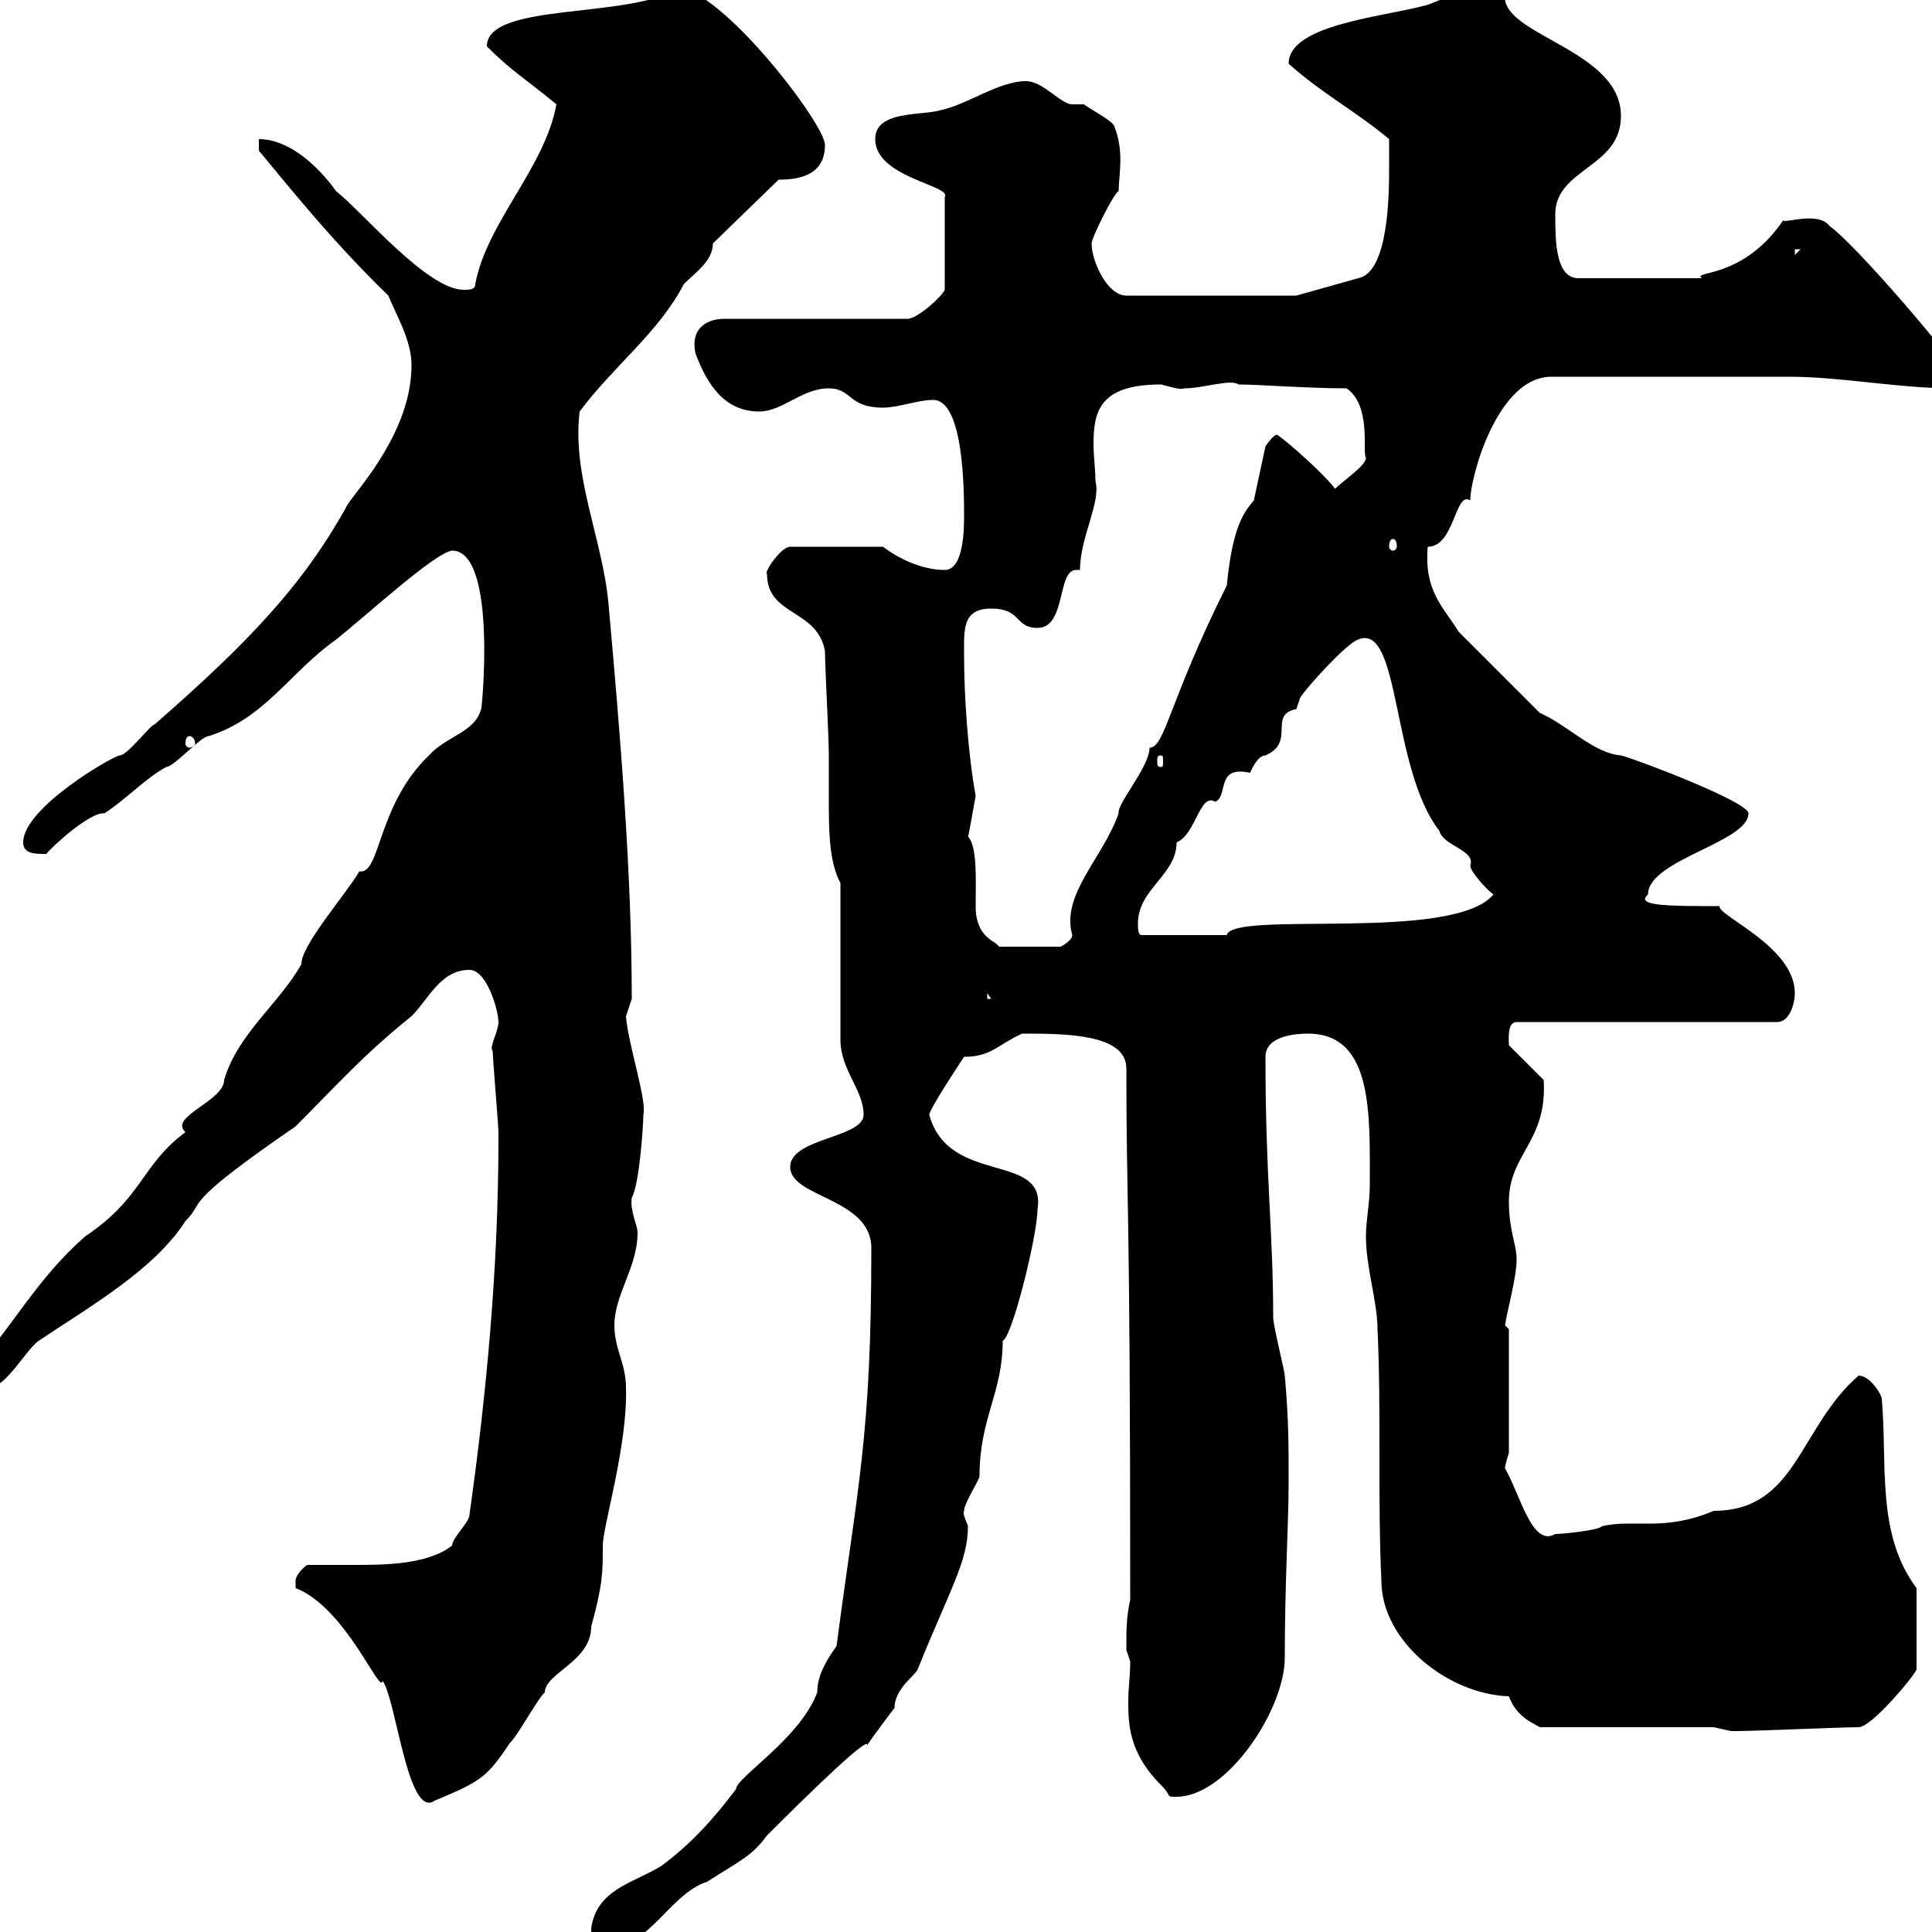 <svg xmlns="http://www.w3.org/2000/svg" xmlns:xlink="http://www.w3.org/1999/xlink" width="300" height="300"><path d="M91.80 299.40C91.80 302.40 92.70 302.40 94.50 302.40C100.80 302.40 104.10 294 109.80 292.20C114.90 288.90 116.70 288.30 119.10 285C145.50 258.60 127.50 280.20 138.90 265.20C138.90 262.20 142.20 260.10 142.50 259.20C147.60 246.60 150.30 242.40 150.30 237C150.30 236.70 149.40 235.20 149.70 234.60C149.70 233.40 152.10 229.80 152.10 229.20C152.10 220.20 155.70 216.30 155.70 208.20C157.20 207.60 161.10 191.70 161.10 187.80C162.60 178.80 147.30 184.20 144.30 173.10C144.30 172.20 149.70 164.10 149.70 164.10C153.90 164.10 154.80 162.30 158.70 160.50C165.30 160.50 174.90 160.50 174.90 165.90C174.90 187.80 175.50 184.80 175.50 248.40C174.90 251.10 174.90 252.90 174.90 256.20C174.90 256.20 175.50 258 175.50 258C175.50 260.10 175.20 262.20 175.20 264C175.20 267.60 175.20 272.10 180.30 277.20C182.10 279 180.90 279 182.70 279C190.50 279 199.50 265.50 199.50 257.40C199.50 245.40 200.10 237 200.10 229.80C200.10 224.40 200.10 220.20 199.50 213.60C199.50 213 197.70 205.80 197.70 204.60C197.70 191.10 196.50 183 196.50 164.10C196.50 160.80 201.30 160.50 203.10 160.50C213.30 160.50 212.70 173.10 212.70 184.20C212.70 186.60 212.10 189.60 212.10 192C212.10 196.80 213.90 202.20 213.90 206.40C214.50 219 213.90 232.80 214.50 245.40C214.50 255 225 263.10 234.30 263.40C235.50 266.70 238.20 267.60 239.10 268.20L266.10 268.20C266.10 268.20 268.80 268.80 268.80 268.80C269.70 268.80 269.70 268.80 269.70 268.80C272.40 268.80 285.90 268.20 288.60 268.20C290.70 268.20 297.60 259.80 297.60 259.20L297.60 246.60C291.30 238.20 293.10 227.40 292.20 217.20C292.20 216.60 290.40 213.60 288.60 213.60C279.30 221.70 279 234.60 266.10 234.60C258.30 237.90 253.80 235.80 248.70 237C248.40 237.60 242.70 238.20 241.50 238.20C237.90 240.30 236.10 232.20 233.70 228C233.70 227.40 234.30 225.60 234.30 225.60L234.30 206.40C234.30 206.40 233.70 205.80 233.70 205.80C234 203.70 235.50 198.30 235.50 195.60C235.50 193.20 234.30 191.10 234.30 186.60C234.30 179.10 240.30 177.30 239.70 167.70L234.30 162.30C234.30 161.40 234 158.70 235.50 158.70L276 158.70C277.80 158.70 278.70 156 278.70 154.20C278.70 147 266.70 142.20 267 140.70C259.20 140.70 253.80 140.70 255.90 138.90C255.90 133.50 271.50 130.80 271.50 126.30C271.50 124.50 254.10 117.90 251.70 117.30C247.50 117 243.30 112.50 239.10 110.70L226.50 98.10C224.10 94.20 221.10 91.80 221.70 84.90C225.90 84.90 225.90 76.20 228.30 77.70C228.30 74.10 232.50 58.50 240.90 58.50C252 58.50 269.70 58.50 277.80 58.50C285.90 58.50 294.90 60.30 303 60.30C303.30 59.40 303.90 58.80 303.90 57.60C303.90 56.40 288.30 38.10 284.10 35.10C282.30 32.70 276.90 34.80 276.90 34.20C270.60 43.50 262.50 42 264.30 43.20L245.10 43.20C241.50 43.20 241.50 37.20 241.50 33.30C241.50 26.10 251.70 26.10 251.70 18C251.70 8.10 234.60 5.70 233.70 0C231-0.90 228.30-0.90 226.50-0.90C225.30-0.90 221.70 0.90 221.10 0.90C214.20 2.70 200.10 3.90 200.10 9.90C205.50 14.70 210.30 17.10 215.70 21.60C215.70 22.50 215.70 25.20 215.70 26.10C215.70 29.70 215.70 42.30 210.90 43.20L201.30 45.90L174.90 45.90C171.90 45.90 169.50 40.50 169.50 37.80C169.50 36.90 173.10 29.70 173.70 29.70C173.70 27.30 174.60 23.70 173.10 19.80C173.10 18.90 169.50 17.10 168.30 16.20C168.30 16.20 166.50 16.20 166.50 16.20C164.70 16.20 162 12.60 159.30 12.60C155.10 12.60 150.30 16.20 146.10 17.10C143.10 18 135.90 17.10 135.90 21.60C135.90 27.60 147.90 28.80 146.70 30.60L146.70 45C146.40 45.90 142.20 49.80 140.70 49.50L112.50 49.50C110.10 49.50 107.10 50.70 108 54.90C109.80 59.70 112.50 63.90 117.90 63.90C121.50 63.90 124.50 60.30 128.70 60.30C132.30 60.30 131.70 63.30 137.10 63.30C139.50 63.30 142.50 62.10 144.90 62.10C149.70 62.10 149.70 76.50 149.70 80.10C149.70 81.90 149.70 88.50 146.70 88.50C143.10 88.50 139.50 86.70 137.10 84.90L122.70 84.90C121.20 84.90 118.50 89.10 119.10 89.10C119.10 95.70 126.90 94.50 128.10 101.10C128.10 103.50 128.70 114.30 128.70 117.30C128.70 119.40 128.70 121.50 128.70 124.20C128.70 128.70 128.70 133.80 130.50 137.10C130.50 140.70 130.50 157.80 130.50 161.40C130.50 166.20 134.10 169.20 134.10 173.10C134.10 176.70 122.70 176.70 122.70 181.20C122.70 186 135.30 186 135.30 193.80C135.30 223.20 133.20 230.40 129.90 255.60C128.40 257.70 126.90 260.10 126.90 262.80C124.20 270 114.30 276 114.30 277.80C110.70 282.60 107.10 286.50 102.60 289.80C98.10 292.50 92.70 293.40 91.80 299.40ZM45.90 246.60C53.70 249.60 59.10 263.40 59.40 261C61.50 263.70 63.30 282.60 67.50 279.60C74.70 276.60 75.60 276 79.20 270.60C80.10 270 83.70 263.40 84.60 262.80C84.60 259.80 91.80 258 91.80 252.60C93.60 246 93.60 244.20 93.60 240C93.60 237 97.50 224.40 97.20 215.40C97.20 211.80 95.40 209.40 95.40 205.80C95.40 201 99 196.80 99 191.40C99 190.20 97.80 188.10 98.10 186C99.30 183.90 99.90 174.60 99.90 173.10C100.50 171 97.50 162 97.20 157.80C97.20 157.80 98.10 155.10 98.10 155.10C98.10 135.30 96.30 114 94.50 93.90C93.60 83.70 88.80 74.10 90 63.90C95.40 56.70 102.30 51.60 106.20 44.10C108 42.30 110.70 40.50 110.70 37.80L120.90 27.90C124.50 27.90 128.10 27 128.10 22.50C128.10 19.20 111.90-1.80 105.30-1.80C97.50 3 75.60 0.30 75.60 7.20C79.50 11.10 81.30 12 86.40 16.20C84.60 26.10 75.60 34.50 73.80 44.10C73.80 45 72.90 45 72 45C66.30 45 56.10 32.70 52.20 29.70C49.20 25.50 44.70 21.60 40.20 21.60L40.20 23.40C43.50 27.30 51 36.90 60.30 45.90C61.50 48.90 63.90 52.80 63.90 56.70C63.90 66.90 55.80 75.60 54 78.30C47.10 90.90 38.40 99.90 24 112.50C23.40 112.50 19.80 117.30 18.60 117.30C17.70 117.30 3.60 125.40 3.60 130.80C3.60 132.60 5.40 132.60 7.20 132.60C8.10 131.40 14.10 126 16.20 126.30C19.50 124.20 22.50 120.90 25.80 119.10C27 119.10 31.20 114.30 32.40 114.30C41.10 111.60 45 104.40 52.20 99.30C56.40 96 67.50 85.80 70.20 85.50C77.40 85.50 74.70 111.60 74.70 110.10C73.80 113.70 69.30 114.30 66.60 117.30C58.50 125.10 59.10 135.90 55.80 135.30C53.70 138.90 46.80 146.70 46.80 149.70C43.50 155.70 36.90 160.50 34.80 167.70C34.80 171 26.10 173.40 28.80 175.80C21.90 180.90 22.20 186 13.20 192C5.70 198.60 2.10 205.80-4.80 213.60C-3 215.40-1.50 215.40-1.50 215.40C0.90 215.40 4.20 209.40 6 208.20C14.10 202.80 24 197.10 28.80 189.60C32.10 186.30 27.60 187.50 45.90 174.90C52.20 168.60 56.40 163.80 63.90 157.80C66.60 155.10 68.40 150.60 72.90 150.60C75.60 150.60 77.40 156.90 77.40 158.70C77.40 160.20 75.90 162.60 76.50 163.20C76.50 164.10 77.40 174.90 77.40 175.80C77.40 176.70 77.40 176.70 77.40 176.70C77.40 196.50 75.60 216 72.90 235.20C72.90 236.40 70.20 238.80 70.20 240C66.30 243 59.70 243 54.60 243C52.20 243 50.10 243 47.70 243C46.80 243.60 45.90 244.80 45.90 245.40C45.90 246.60 45.90 246.60 45.90 246.60ZM153.30 154.20L153.90 155.10L153.30 155.10ZM150.30 129.90C150.30 130.50 151.20 125.10 151.50 123.60C150.30 117 149.70 108 149.70 101.70C149.70 97.80 149.40 94.50 153.90 94.50C158.70 94.50 157.50 97.50 161.10 97.50C165.60 97.50 164.10 88.50 167.10 88.50C167.40 88.50 167.40 88.50 167.70 88.50C167.70 83.40 171 78 170.10 74.70C170.10 72.90 169.80 70.80 169.80 69C169.80 63.90 170.70 59.70 180.30 59.70C181.50 60 183.30 60.60 183.90 60.30C186.90 60.30 191.10 58.80 192.30 59.70C195.30 59.70 203.10 60.30 209.10 60.30C213 63 211.50 70.20 212.10 71.10C212.10 72.30 208.50 74.70 207.30 75.90C205.80 73.80 200.10 68.70 198.30 67.50C197.70 67.50 196.50 69.30 196.50 69.30L194.70 77.70C193.20 79.50 191.40 81.60 190.50 90.90C181.50 108.90 180.90 116.10 178.50 116.10C178.50 119.10 173.40 124.80 173.70 126.30C171.30 133.20 164.70 138.90 166.50 145.20C166.50 146.10 164.70 147 164.70 147L155.10 147C154.80 146.10 151.50 145.80 151.50 140.70C151.50 136.80 151.80 131.40 150.30 129.90ZM176.70 143.40C176.70 138 182.70 135.90 182.70 130.80C185.70 129.60 186.30 123 188.70 124.50C190.80 123.60 188.70 118.80 194.10 120C194.40 119.40 195.30 117.30 196.50 117.30C201.30 115.20 196.80 111 201.30 110.10C201.30 110.10 201.90 108.30 201.90 108.30C203.10 106.50 209.10 99.90 210.90 99.30C217.50 96.60 216 119.40 223.50 129C224.10 131.40 229.20 132 228.30 134.40C228.30 135.30 230.70 138 231.90 138.90C225.60 146.40 191.40 141.30 190.50 145.20L177.30 145.20C176.70 145.20 176.70 144.30 176.70 143.40ZM180.30 117.30C180.60 117.30 180.60 117.60 180.60 118.20C180.60 118.80 180.60 119.10 180.30 119.10C179.70 119.10 179.70 118.80 179.70 118.20C179.70 117.60 179.70 117.30 180.30 117.30ZM29.40 114.30C29.70 114.30 30.30 114.60 30.30 115.50C30.30 115.80 29.70 116.10 29.40 116.10C29.10 116.10 28.80 115.80 28.80 115.50C28.80 114.60 29.10 114.30 29.40 114.30ZM216.30 83.70C216.60 83.70 216.90 84 216.90 84.90C216.90 85.20 216.60 85.50 216.30 85.50C216 85.50 215.70 85.20 215.70 84.90C215.70 84 216 83.70 216.30 83.70ZM278.70 38.70L279.60 38.70L278.70 39.60Z"/></svg>